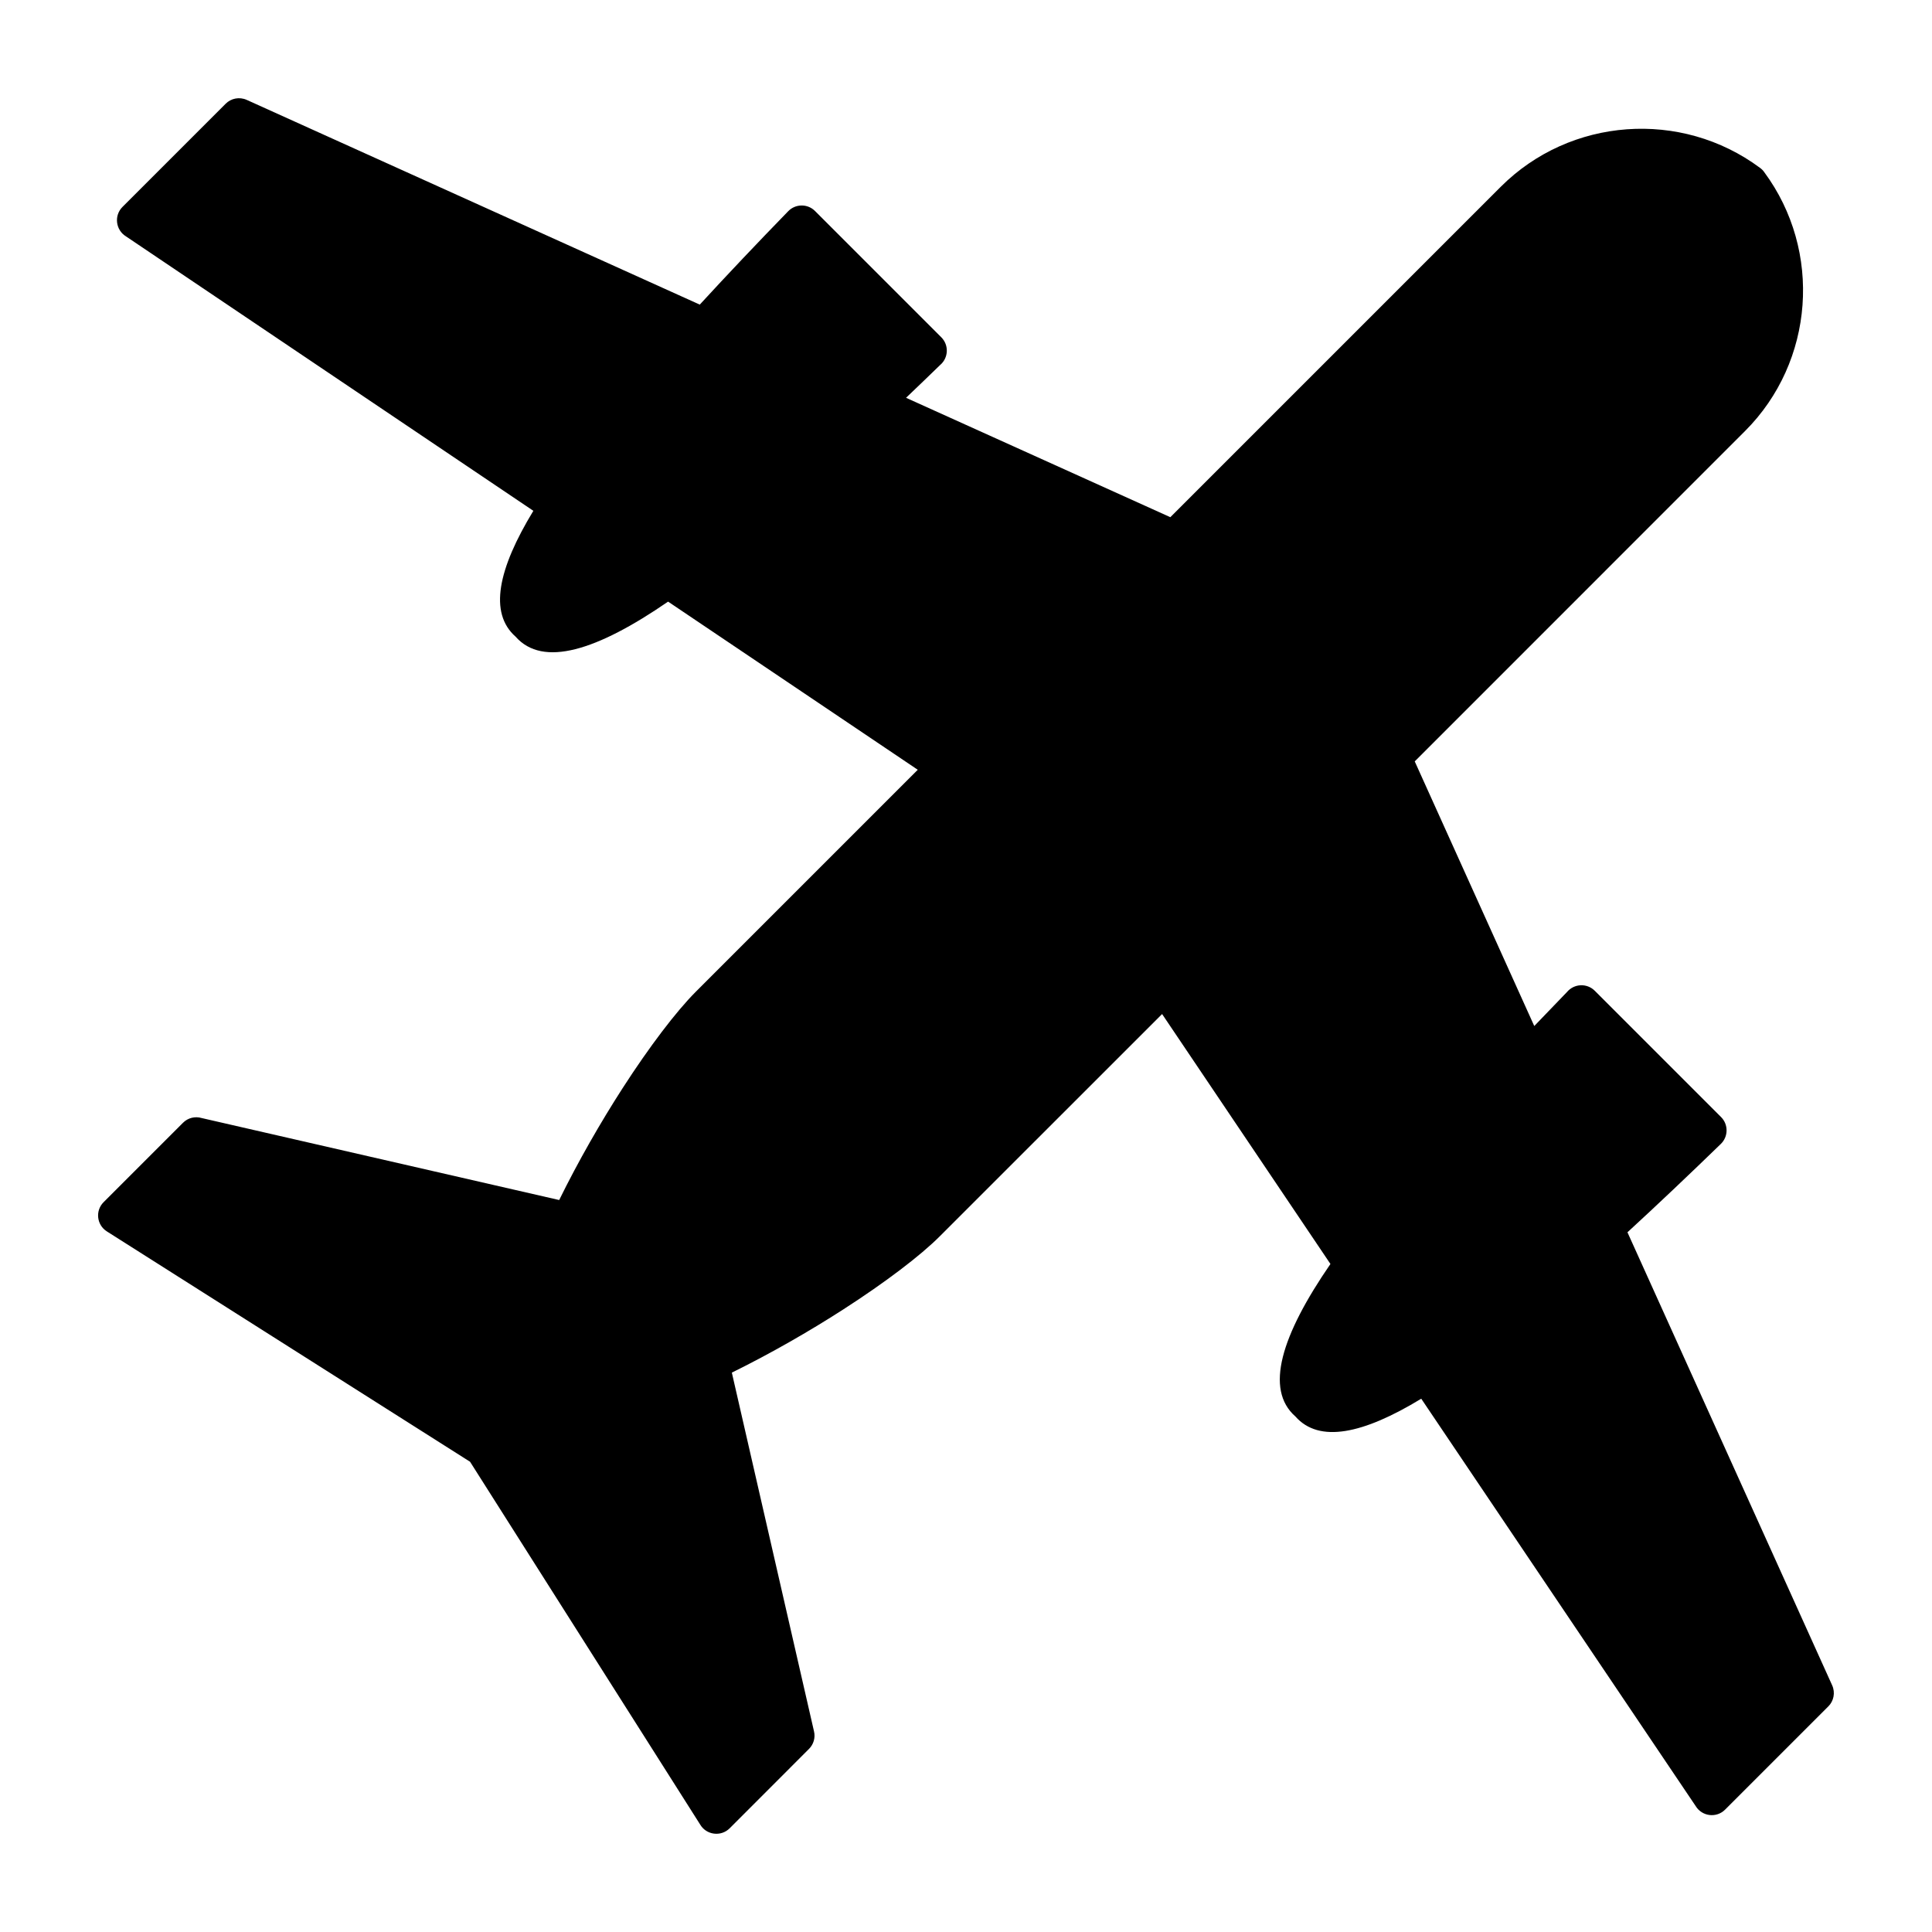 <?xml version="1.0" encoding="UTF-8"?>
<svg xmlns="http://www.w3.org/2000/svg" width="30" height="30" viewBox="0 0 30 30" fill="none">
  <path fill-rule="evenodd" clip-rule="evenodd" d="M28.39 26.497L26.788 28.099C26.653 28.235 26.428 28.206 26.33 28.044L22.069 21.719C21.167 22.268 20.484 22.413 20.115 21.995C19.634 21.572 19.897 20.734 20.659 19.627L18.045 15.746L14.596 19.194C14.294 19.497 13.749 19.911 13.094 20.333C12.569 20.671 11.969 21.016 11.364 21.314L12.64 26.885C12.664 26.986 12.631 27.088 12.562 27.157L11.331 28.389C11.194 28.526 10.965 28.494 10.87 28.328L7.299 22.698L1.659 19.121C1.5 19.02 1.477 18.798 1.609 18.667L2.841 17.435C2.919 17.356 3.032 17.331 3.132 17.361L8.683 18.634C8.981 18.028 9.326 17.428 9.664 16.903C10.086 16.248 10.501 15.704 10.803 15.401L14.251 11.953L10.374 9.342C9.267 10.104 8.43 10.367 8.006 9.886C7.588 9.517 7.733 8.834 8.282 7.932L1.957 3.671C1.796 3.573 1.767 3.348 1.902 3.213L3.504 1.611C3.587 1.527 3.717 1.5 3.831 1.551L10.866 4.73C11.295 4.263 11.755 3.778 12.239 3.28C12.352 3.163 12.54 3.161 12.655 3.276L14.616 5.237C14.738 5.359 14.729 5.558 14.597 5.669C14.42 5.841 14.243 6.011 14.069 6.177L18.173 8.031L23.304 2.9C24.383 1.821 26.106 1.697 27.33 2.607C27.356 2.626 27.378 2.648 27.395 2.673C28.3 3.897 28.174 5.617 27.097 6.693L21.968 11.823L23.824 15.932C23.99 15.758 24.16 15.582 24.332 15.404C24.443 15.272 24.642 15.263 24.764 15.385L26.725 17.346C26.84 17.461 26.838 17.649 26.722 17.762C26.223 18.246 25.738 18.706 25.271 19.135L28.45 26.17C28.501 26.284 28.474 26.414 28.39 26.497Z" fill="black"></path>
</svg>
